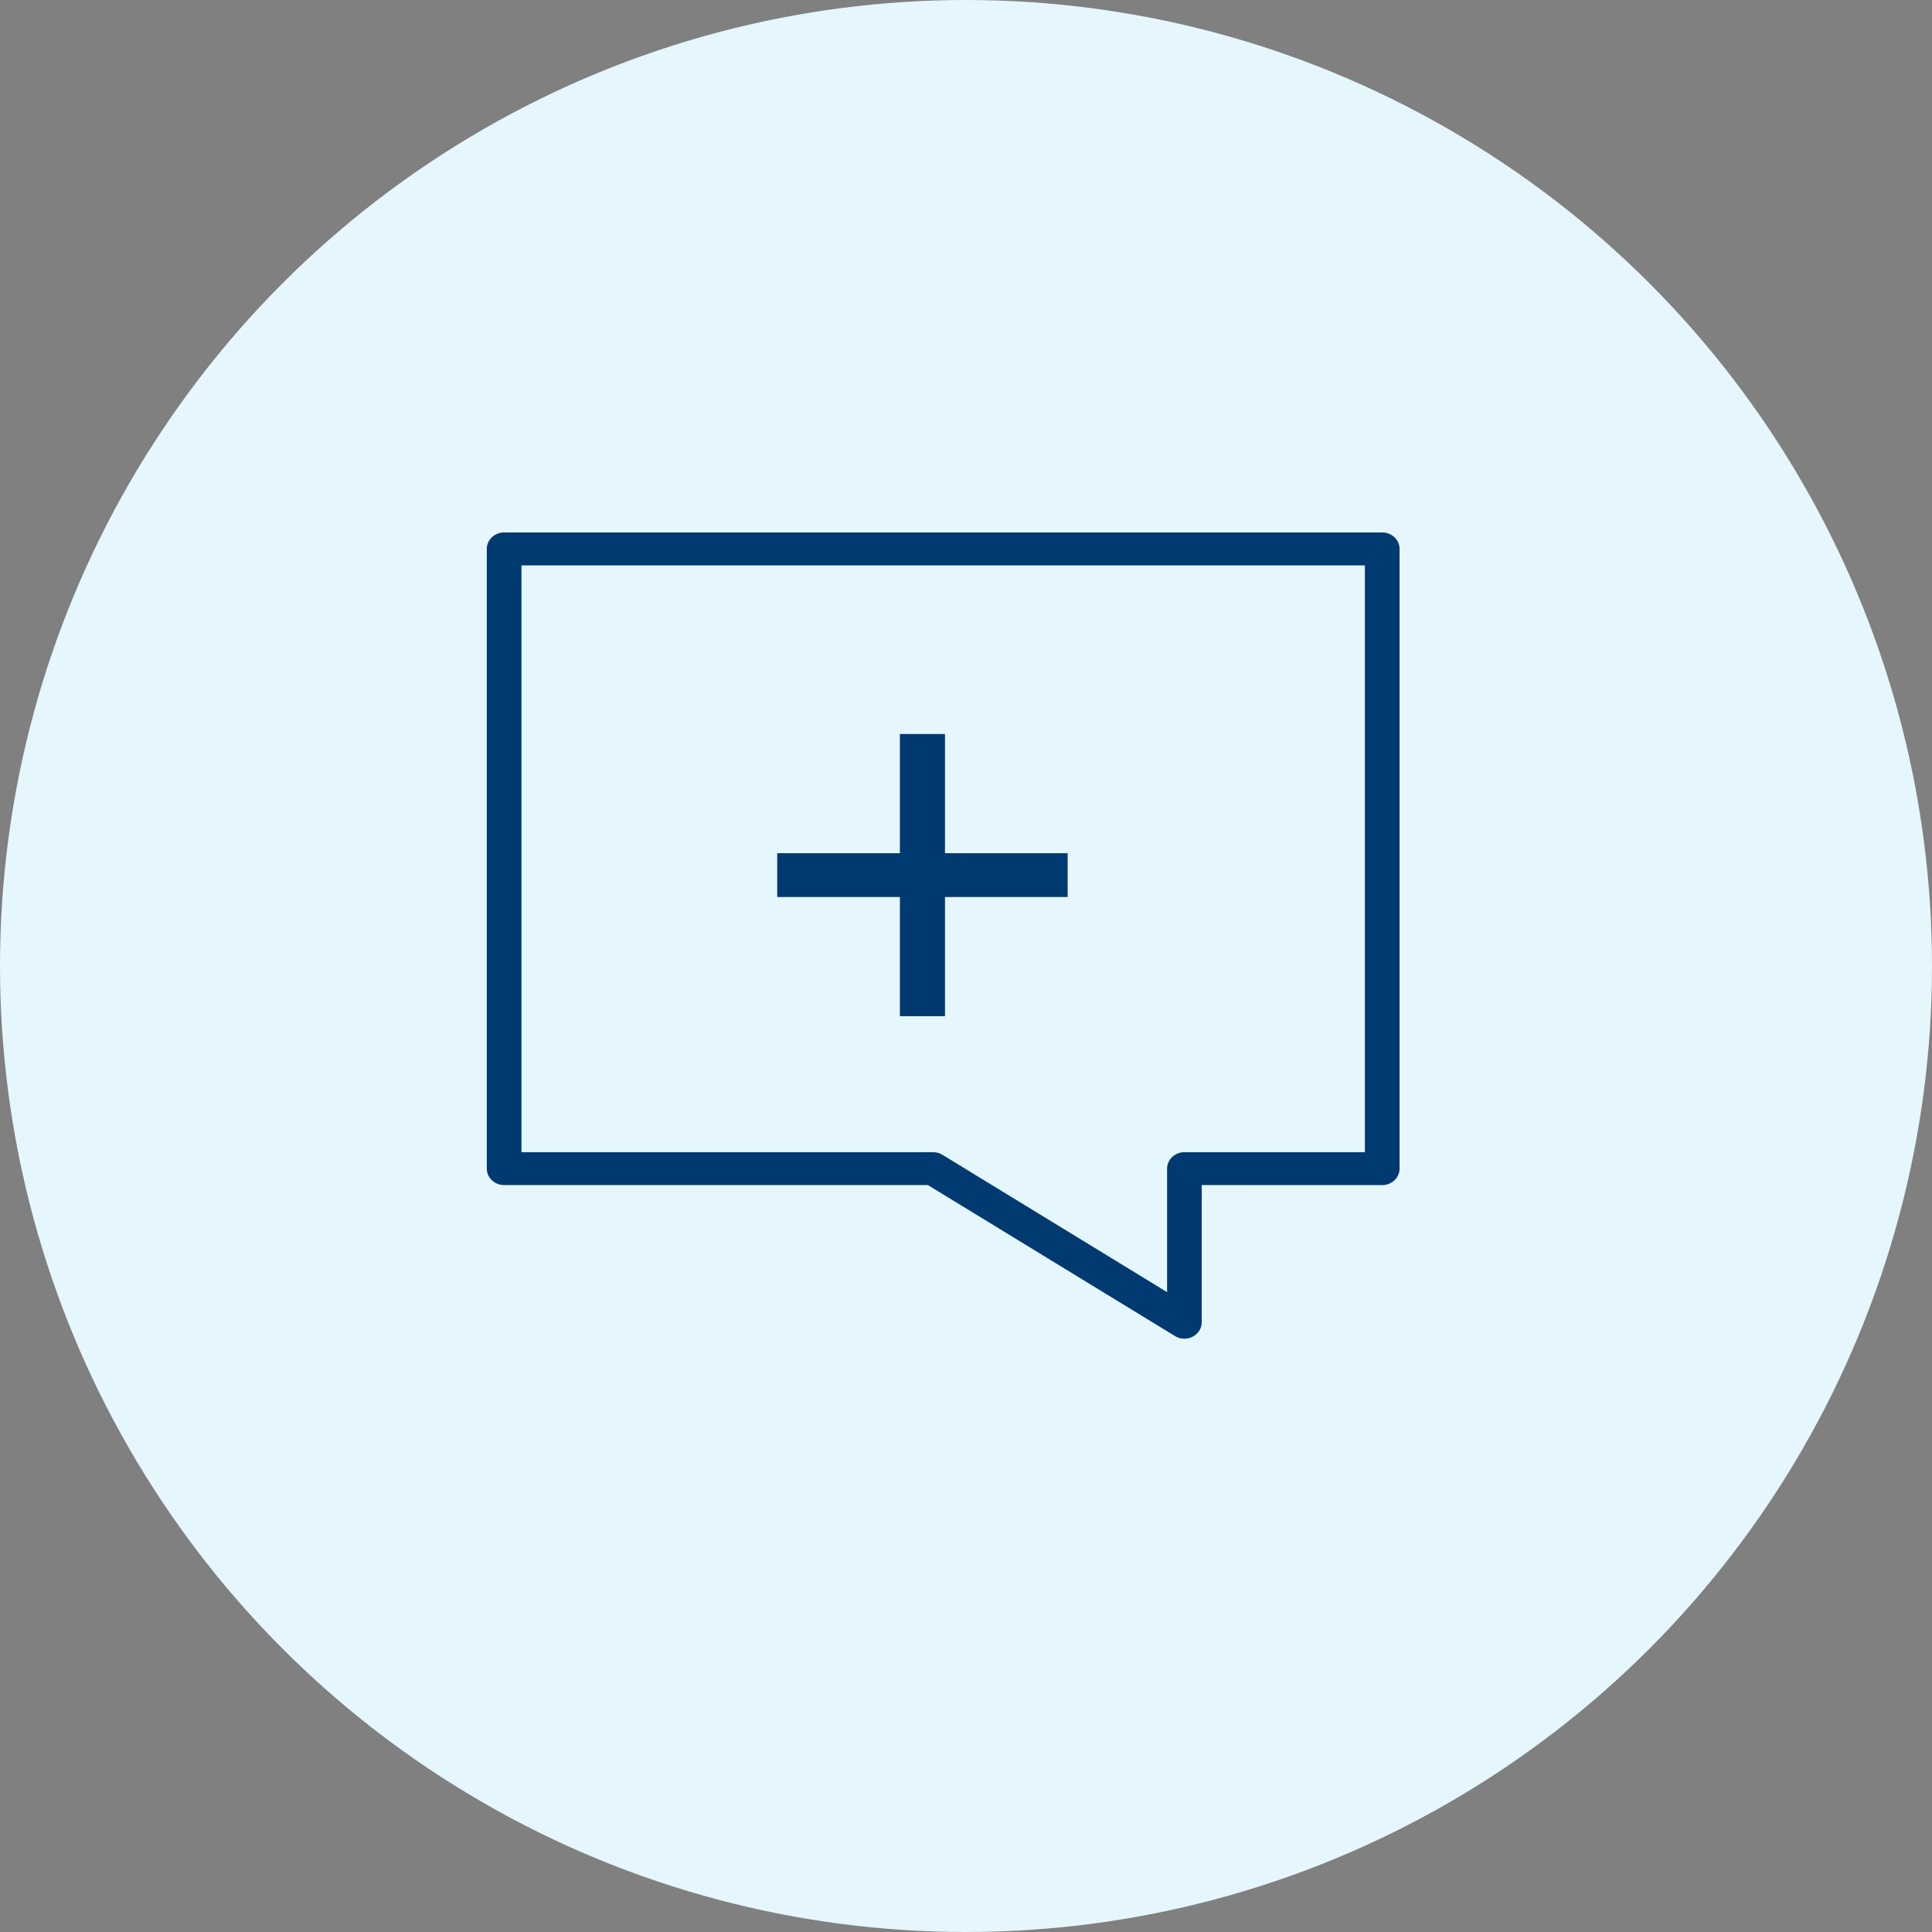 <?xml version="1.0" encoding="UTF-8"?>
<svg width="127px" height="127px" viewBox="0 0 127 127" version="1.1" xmlns="http://www.w3.org/2000/svg" xmlns:xlink="http://www.w3.org/1999/xlink">
    <rect x="0" y="0" width="127" height="127" fill="#808080" stroke="none"/>
    <title>Group 12</title>
    <g id="Design" stroke="none" stroke-width="1" fill="none" fill-rule="evenodd">
        <g id="GetCareNow_1" transform="translate(-856, -1586)">
            <g id="Group-24" transform="translate(325, 1554)">
                <g id="Molecule/Card/Welcome-Card-NEW-Copy-5" transform="translate(399, 0)">
                    <g id="Group-12" transform="translate(132, 32)">
                        <circle id="Oval" fill="#E5F6FC" cx="63.5" cy="63.5" r="63.5"></circle>
                        <g id="Group-25-Copy" transform="translate(32, 35)" fill="#003A70">
                            <path d="M45.858,53 C45.644,53 45.428,52.944 45.241,52.828 L28.997,42.901 L1.139,42.901 C0.51,42.901 0,42.417 0,41.819 L0,1.082 C0,0.485 0.51,0 1.139,0 L58.861,0 C59.49,0 60,0.485 60,1.082 L60,41.822 C60,42.419 59.49,42.904 58.861,42.904 L46.997,42.901 L46.997,51.917 C46.997,52.314 46.768,52.678 46.403,52.867 C46.231,52.954 46.044,52.999 45.857,52.999 L45.858,53 Z M2.278,40.738 L29.333,40.738 C29.552,40.738 29.766,40.797 29.95,40.91 L44.718,49.938 L44.718,41.82 C44.718,41.223 45.229,40.738 45.857,40.738 L57.722,40.738 L57.722,2.164 L2.278,2.164 L2.278,40.74 L2.278,40.738 Z" id="Shape" fill-rule="nonzero"></path>
                            <polygon id="Fill-3-Copy" points="30.118 13.25 27.155 13.25 27.155 21.085 19.091 21.085 19.091 23.965 27.155 23.965 27.155 31.8 30.118 31.8 30.118 23.965 38.182 23.965 38.182 21.085 30.118 21.085"></polygon>
                        </g>
                    </g>
                </g>
            </g>
        </g>
    </g>
</svg>